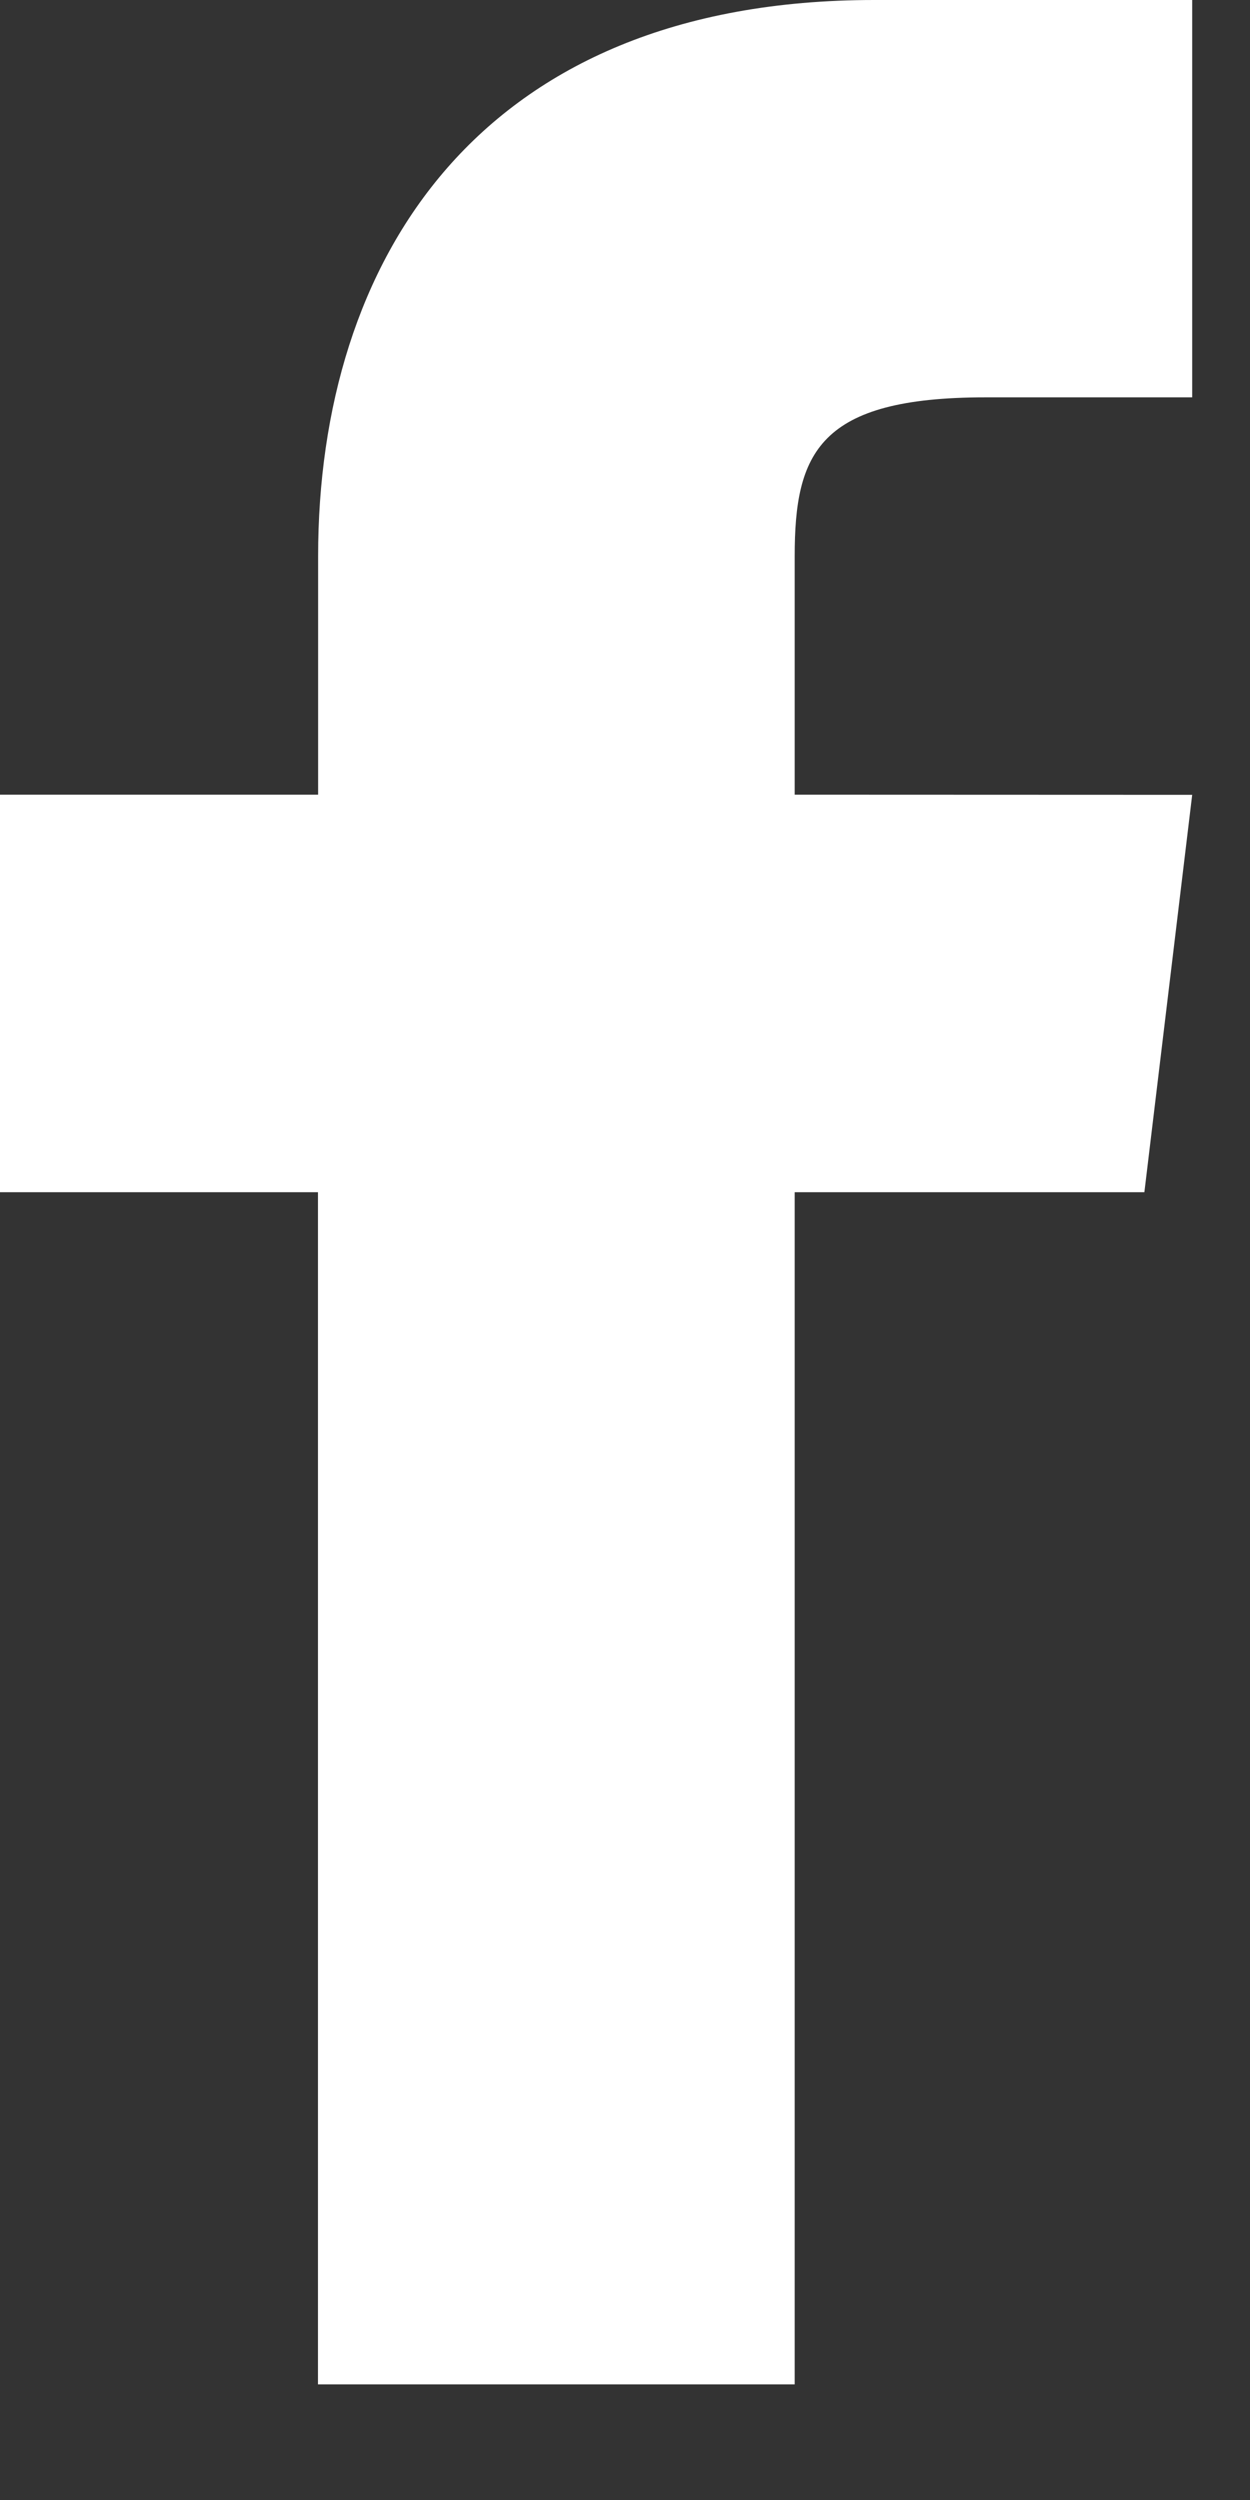 <?xml version="1.0" encoding="utf-8"?>
<!-- Generator: Adobe Illustrator 16.0.0, SVG Export Plug-In . SVG Version: 6.00 Build 0)  -->
<!DOCTYPE svg PUBLIC "-//W3C//DTD SVG 1.1//EN" "http://www.w3.org/Graphics/SVG/1.1/DTD/svg11.dtd">
<svg version="1.1" id="Layer_1" xmlns="http://www.w3.org/2000/svg" xmlns:xlink="http://www.w3.org/1999/xlink" x="0px" y="0px"
	 width="8px" height="16px" viewBox="0 0 8 16" enable-background="new 0 0 8 16" xml:space="preserve">
<rect x="0" y="0" width="8" height="16" fill="#333333" stroke="none"/>
<path fill="#FFFFFF" d="M5.086,5.086V3.56c0-0.66,0.152-1.017,1.221-1.017H7.63V0H5.596c-2.542,0-3.56,1.678-3.56,3.56v1.526H0V7.63
	h2.035v7.63h3.051V7.63h2.238L7.63,5.087L5.086,5.086L5.086,5.086z"/>
</svg>
